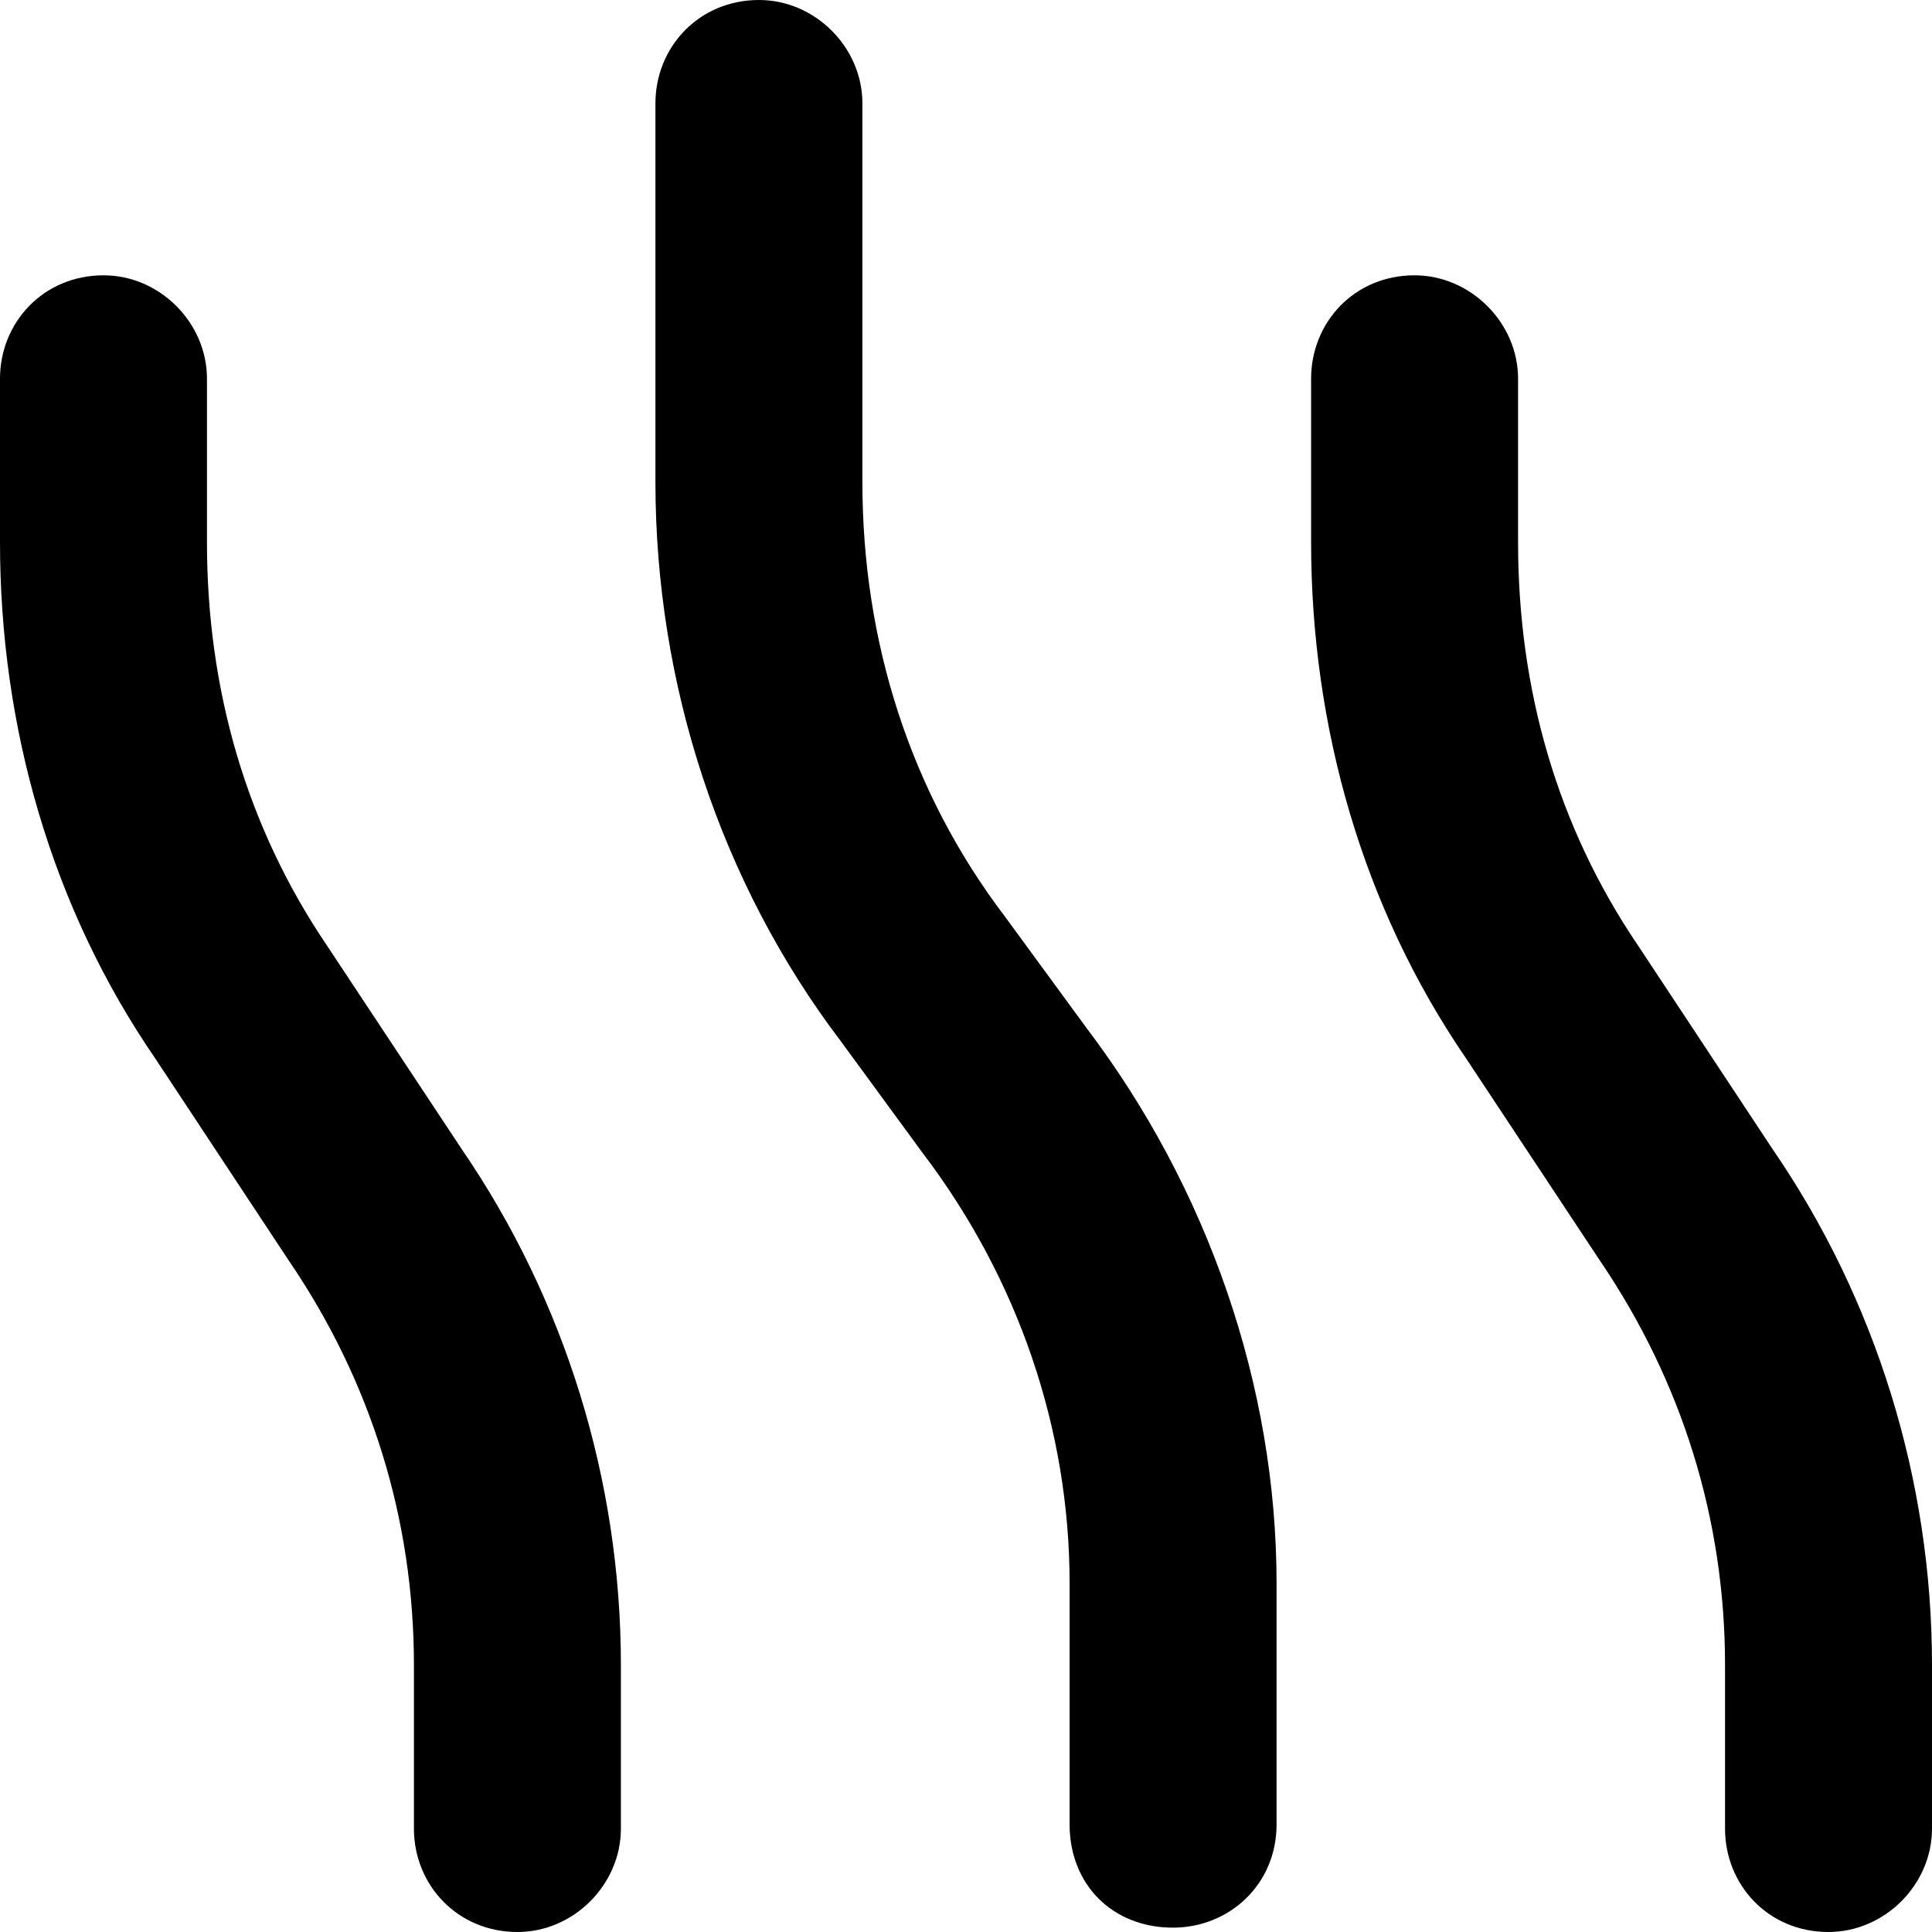 <svg width="8" height="8" viewBox="0 0 8 8" fill="none" xmlns="http://www.w3.org/2000/svg">
<path id="heat" d="M3.143 0C3.375 0 3.571 0.196 3.571 0.428V1.996C3.571 2.655 3.768 3.278 4.161 3.795L4.5 4.258C5 4.918 5.286 5.737 5.286 6.557V7.555C5.286 7.804 5.089 7.982 4.857 7.982C4.607 7.982 4.429 7.804 4.429 7.555V6.557C4.429 5.915 4.214 5.292 3.821 4.775L3.482 4.312C2.982 3.653 2.714 2.833 2.714 1.996V0.428C2.714 0.196 2.893 0 3.143 0ZM0.429 1.14C0.661 1.14 0.857 1.336 0.857 1.568V2.245C0.857 2.851 1.018 3.421 1.357 3.92L1.911 4.757C2.339 5.381 2.571 6.129 2.571 6.895V7.572C2.571 7.804 2.375 8 2.143 8C1.893 8 1.714 7.804 1.714 7.572V6.895C1.714 6.29 1.536 5.719 1.196 5.22L0.643 4.383C0.214 3.759 0 3.011 0 2.245V1.568C0 1.336 0.179 1.14 0.429 1.14ZM6.286 1.568V2.245C6.286 2.851 6.446 3.421 6.786 3.92L7.339 4.757C7.768 5.381 8 6.129 8 6.895V7.572C8 7.804 7.804 8 7.571 8C7.321 8 7.143 7.804 7.143 7.572V6.895C7.143 6.29 6.964 5.719 6.625 5.22L6.071 4.383C5.643 3.759 5.429 3.011 5.429 2.245V1.568C5.429 1.336 5.607 1.14 5.857 1.14C6.089 1.14 6.286 1.336 6.286 1.568Z" fill="black"/>
</svg>
